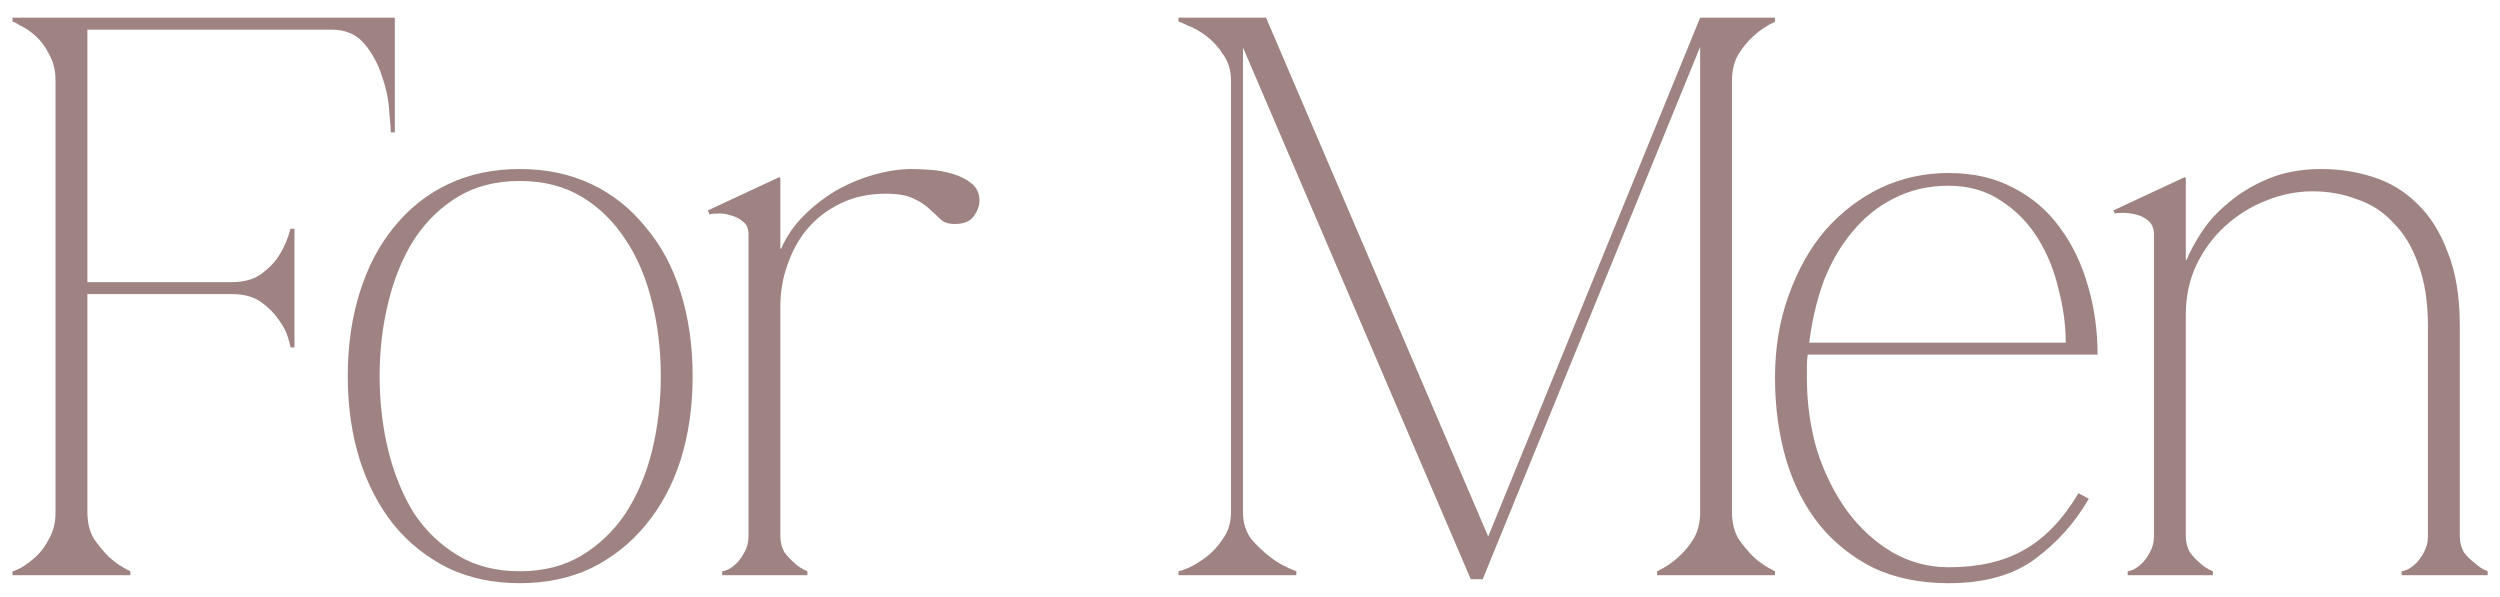 <?xml version="1.0" encoding="UTF-8"?> <svg xmlns="http://www.w3.org/2000/svg" width="113" height="27" viewBox="0 0 113 27" fill="none"><path d="M3.95 23.156C3.95 23.612 4.046 24.008 4.238 24.344C4.454 24.656 4.682 24.932 4.922 25.172C5.21 25.436 5.534 25.652 5.894 25.82V26H0.566V25.82C0.614 25.82 0.734 25.772 0.926 25.676C1.142 25.556 1.37 25.388 1.61 25.172C1.85 24.956 2.054 24.68 2.222 24.344C2.414 24.008 2.51 23.612 2.51 23.156V3.644C2.51 3.188 2.414 2.792 2.222 2.456C2.054 2.12 1.85 1.844 1.61 1.628C1.37 1.412 1.142 1.256 0.926 1.16C0.734 1.04 0.614 0.98 0.566 0.98V0.8H17.846V5.984H17.666C17.666 5.84 17.642 5.528 17.594 5.048C17.57 4.544 17.462 4.016 17.27 3.464C17.102 2.912 16.838 2.42 16.478 1.988C16.118 1.556 15.626 1.34 15.002 1.34H3.95V12.752H10.466C11.018 12.752 11.462 12.632 11.798 12.392C12.158 12.128 12.434 11.84 12.626 11.528C12.842 11.192 13.01 10.796 13.13 10.34H13.31V15.704H13.13C13.13 15.656 13.094 15.512 13.022 15.272C12.95 15.008 12.806 14.732 12.59 14.444C12.398 14.156 12.134 13.892 11.798 13.652C11.462 13.412 11.018 13.292 10.466 13.292H3.95V23.156ZM23.495 7.64C24.695 7.64 25.775 7.868 26.735 8.324C27.695 8.78 28.511 9.428 29.183 10.268C29.879 11.084 30.407 12.068 30.767 13.22C31.127 14.372 31.307 15.632 31.307 17C31.307 18.368 31.127 19.628 30.767 20.78C30.407 21.908 29.879 22.892 29.183 23.732C28.511 24.548 27.695 25.196 26.735 25.676C25.775 26.132 24.695 26.36 23.495 26.36C22.295 26.36 21.215 26.132 20.255 25.676C19.295 25.196 18.479 24.548 17.807 23.732C17.135 22.892 16.619 21.908 16.259 20.78C15.899 19.628 15.719 18.368 15.719 17C15.719 15.632 15.899 14.372 16.259 13.22C16.619 12.068 17.135 11.084 17.807 10.268C18.479 9.428 19.295 8.78 20.255 8.324C21.215 7.868 22.295 7.64 23.495 7.64ZM23.495 25.82C24.575 25.82 25.511 25.58 26.303 25.1C27.095 24.62 27.755 23.984 28.283 23.192C28.811 22.376 29.207 21.44 29.471 20.384C29.735 19.304 29.867 18.176 29.867 17C29.867 15.824 29.735 14.708 29.471 13.652C29.207 12.572 28.811 11.636 28.283 10.844C27.755 10.028 27.095 9.38 26.303 8.9C25.511 8.42 24.575 8.18 23.495 8.18C22.415 8.18 21.479 8.42 20.687 8.9C19.895 9.38 19.235 10.028 18.707 10.844C18.203 11.636 17.819 12.572 17.555 13.652C17.291 14.708 17.159 15.824 17.159 17C17.159 18.176 17.291 19.304 17.555 20.384C17.819 21.44 18.203 22.376 18.707 23.192C19.235 23.984 19.895 24.62 20.687 25.1C21.479 25.58 22.415 25.82 23.495 25.82ZM35.272 13.832V24.236C35.272 24.5 35.332 24.74 35.452 24.956C35.596 25.148 35.74 25.304 35.884 25.424C36.052 25.592 36.256 25.724 36.496 25.82V26H32.644V25.82C32.692 25.82 32.776 25.796 32.896 25.748C33.04 25.676 33.172 25.58 33.292 25.46C33.436 25.316 33.556 25.148 33.652 24.956C33.772 24.74 33.832 24.5 33.832 24.236V10.592C33.832 10.328 33.748 10.136 33.58 10.016C33.412 9.872 33.22 9.776 33.004 9.728C32.788 9.656 32.584 9.632 32.392 9.656C32.224 9.656 32.116 9.668 32.068 9.692L31.996 9.512L35.236 8L35.272 8.072V11.24H35.308C35.548 10.688 35.884 10.196 36.316 9.764C36.772 9.308 37.264 8.924 37.792 8.612C38.344 8.3 38.92 8.06 39.52 7.892C40.12 7.724 40.684 7.64 41.212 7.64C41.428 7.64 41.704 7.652 42.04 7.676C42.4 7.7 42.736 7.76 43.048 7.856C43.384 7.952 43.672 8.096 43.912 8.288C44.152 8.48 44.272 8.744 44.272 9.08C44.272 9.296 44.188 9.524 44.02 9.764C43.852 10.004 43.564 10.124 43.156 10.124C42.868 10.124 42.652 10.052 42.508 9.908C42.364 9.764 42.196 9.608 42.004 9.44C41.836 9.272 41.596 9.116 41.284 8.972C40.996 8.828 40.576 8.756 40.024 8.756C39.28 8.756 38.608 8.9 38.008 9.188C37.408 9.476 36.904 9.86 36.496 10.34C36.112 10.796 35.812 11.336 35.596 11.96C35.38 12.56 35.272 13.184 35.272 13.832ZM77.386 0.8L67.018 26.18H66.478L76.846 0.8H77.386ZM56.182 23.156C56.182 23.612 56.302 24.008 56.542 24.344C56.806 24.656 57.094 24.932 57.406 25.172C57.742 25.436 58.138 25.652 58.594 25.82V26H53.266V25.82C53.314 25.82 53.458 25.772 53.698 25.676C53.962 25.556 54.238 25.388 54.526 25.172C54.814 24.956 55.066 24.68 55.282 24.344C55.522 24.008 55.642 23.612 55.642 23.156H56.182ZM56.182 3.644V23.156H55.642V3.644H56.182ZM55.642 3.644C55.642 3.188 55.522 2.792 55.282 2.456C55.066 2.12 54.814 1.844 54.526 1.628C54.238 1.412 53.962 1.256 53.698 1.16C53.458 1.04 53.314 0.98 53.266 0.98V0.8H56.182V3.644H55.642ZM66.478 26.18L55.606 0.8H57.226L67.306 24.344L66.478 26.18ZM76.846 3.644V0.8H80.23V0.98C79.87 1.148 79.546 1.364 79.258 1.628C79.018 1.844 78.79 2.12 78.574 2.456C78.382 2.792 78.286 3.188 78.286 3.644H76.846ZM76.846 3.644H78.286V23.156H76.846V3.644ZM78.286 23.156C78.286 23.612 78.382 24.008 78.574 24.344C78.79 24.656 79.018 24.932 79.258 25.172C79.546 25.436 79.87 25.652 80.23 25.82V26H74.902V25.82C75.262 25.652 75.586 25.436 75.874 25.172C76.138 24.932 76.366 24.656 76.558 24.344C76.75 24.008 76.846 23.612 76.846 23.156H78.286ZM81.707 16.028C81.683 16.22 81.671 16.4 81.671 16.568C81.671 16.712 81.671 16.88 81.671 17.072C81.671 18.224 81.826 19.328 82.138 20.384C82.475 21.416 82.93 22.328 83.507 23.12C84.082 23.888 84.754 24.5 85.522 24.956C86.314 25.412 87.166 25.64 88.079 25.64C89.447 25.64 90.587 25.376 91.499 24.848C92.434 24.32 93.251 23.468 93.947 22.292L94.415 22.544C93.79 23.624 92.975 24.536 91.966 25.28C90.983 26 89.686 26.36 88.079 26.36C86.806 26.36 85.678 26.132 84.695 25.676C83.734 25.196 82.918 24.548 82.246 23.732C81.575 22.892 81.07 21.908 80.734 20.78C80.398 19.628 80.231 18.392 80.231 17.072C80.231 15.728 80.434 14.492 80.843 13.364C81.251 12.212 81.802 11.228 82.499 10.412C83.219 9.596 84.046 8.96 84.983 8.504C85.942 8.048 86.975 7.82 88.079 7.82C89.207 7.82 90.191 8.048 91.031 8.504C91.871 8.936 92.567 9.536 93.118 10.304C93.671 11.048 94.091 11.924 94.379 12.932C94.666 13.916 94.811 14.948 94.811 16.028H81.707ZM88.079 8.396C87.166 8.396 86.338 8.588 85.594 8.972C84.874 9.332 84.251 9.836 83.722 10.484C83.195 11.108 82.763 11.852 82.427 12.716C82.115 13.58 81.898 14.504 81.778 15.488H93.371C93.371 14.696 93.263 13.892 93.046 13.076C92.855 12.236 92.543 11.468 92.111 10.772C91.678 10.076 91.126 9.512 90.454 9.08C89.782 8.624 88.99 8.396 88.079 8.396ZM98.799 11.744H98.835C98.979 11.384 99.207 10.964 99.519 10.484C99.831 10.004 100.239 9.56 100.743 9.152C101.247 8.72 101.847 8.36 102.543 8.072C103.239 7.784 104.031 7.64 104.919 7.64C105.735 7.64 106.515 7.76 107.259 8C108.027 8.24 108.699 8.648 109.275 9.224C109.851 9.776 110.307 10.508 110.643 11.42C111.003 12.308 111.183 13.412 111.183 14.732V24.236C111.183 24.5 111.243 24.74 111.363 24.956C111.507 25.148 111.663 25.304 111.831 25.424C111.999 25.592 112.203 25.724 112.443 25.82V26H108.555V25.82C108.603 25.82 108.687 25.796 108.807 25.748C108.951 25.676 109.083 25.58 109.203 25.46C109.347 25.316 109.467 25.148 109.563 24.956C109.683 24.74 109.743 24.5 109.743 24.236V14.732C109.743 13.652 109.599 12.728 109.311 11.96C109.047 11.192 108.675 10.568 108.195 10.088C107.739 9.584 107.187 9.224 106.539 9.008C105.915 8.768 105.243 8.648 104.523 8.648C103.803 8.648 103.095 8.792 102.399 9.08C101.727 9.344 101.115 9.728 100.563 10.232C100.035 10.712 99.603 11.3 99.267 11.996C98.955 12.668 98.799 13.412 98.799 14.228V24.236C98.799 24.5 98.859 24.74 98.979 24.956C99.123 25.148 99.267 25.304 99.411 25.424C99.579 25.592 99.783 25.724 100.023 25.82V26H96.171V25.82C96.219 25.82 96.303 25.796 96.423 25.748C96.567 25.676 96.699 25.58 96.819 25.46C96.963 25.316 97.083 25.148 97.179 24.956C97.299 24.74 97.359 24.5 97.359 24.236V10.592C97.359 10.328 97.275 10.124 97.107 9.98C96.939 9.836 96.747 9.74 96.531 9.692C96.315 9.644 96.111 9.62 95.919 9.62C95.751 9.62 95.643 9.632 95.595 9.656L95.523 9.512L98.763 8L98.799 8.072V11.744Z" fill="#9F8282"></path></svg> 